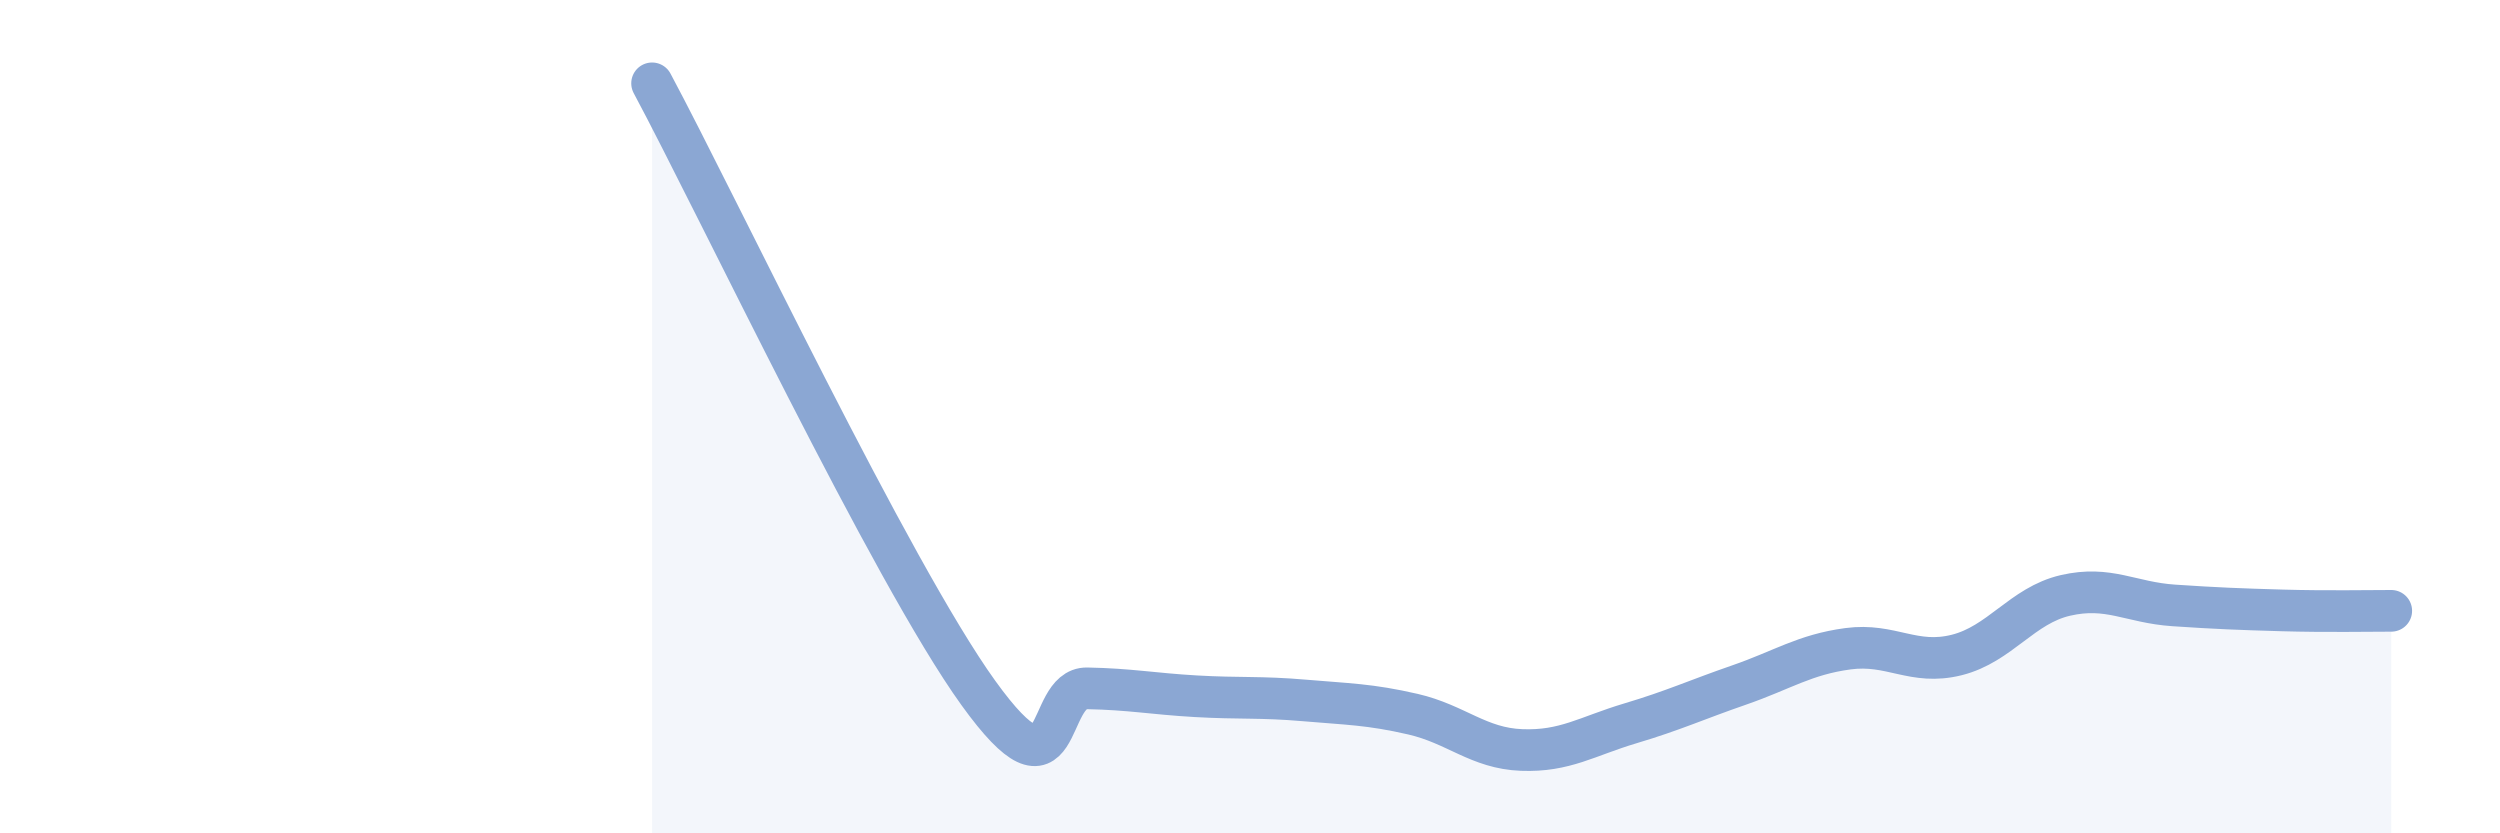 
    <svg width="60" height="20" viewBox="0 0 60 20" xmlns="http://www.w3.org/2000/svg">
      <path
        d="M 15.65,2 C 17.22,4.93 21.39,13.73 23.48,16.63 C 25.57,19.53 25.05,16.5 26.09,16.52 C 27.13,16.54 27.66,16.65 28.7,16.71 C 29.74,16.77 30.26,16.72 31.3,16.81 C 32.34,16.9 32.87,16.9 33.91,17.14 C 34.95,17.38 35.48,17.96 36.52,18 C 37.56,18.04 38.09,17.67 39.13,17.36 C 40.17,17.05 40.7,16.8 41.74,16.44 C 42.78,16.08 43.31,15.71 44.35,15.57 C 45.39,15.43 45.92,15.98 46.96,15.72 C 48,15.46 48.53,14.53 49.57,14.29 C 50.61,14.05 51.13,14.46 52.17,14.53 C 53.21,14.6 53.74,14.62 54.78,14.65 C 55.82,14.68 56.87,14.66 57.39,14.66L57.39 20L15.65 20Z"
        fill="#8ba7d3"
        opacity="0.1"
        stroke-linecap="round"
        stroke-linejoin="round"
      />
      <path
        d="M 15.65,2 C 17.22,4.93 21.39,13.73 23.48,16.63 C 25.57,19.53 25.05,16.5 26.09,16.52 C 27.13,16.54 27.66,16.65 28.7,16.71 C 29.74,16.77 30.26,16.72 31.3,16.81 C 32.34,16.9 32.87,16.9 33.91,17.14 C 34.95,17.38 35.48,17.96 36.52,18 C 37.56,18.04 38.09,17.67 39.13,17.36 C 40.17,17.05 40.7,16.8 41.74,16.44 C 42.78,16.08 43.31,15.71 44.35,15.57 C 45.39,15.43 45.92,15.98 46.96,15.72 C 48,15.46 48.53,14.53 49.57,14.29 C 50.61,14.05 51.13,14.46 52.17,14.53 C 53.21,14.6 53.74,14.62 54.78,14.65 C 55.82,14.68 56.87,14.66 57.39,14.66"
        stroke="#8ba7d3"
        stroke-width="1"
        fill="none"
        stroke-linecap="round"
        stroke-linejoin="round"
      />
    </svg>
  